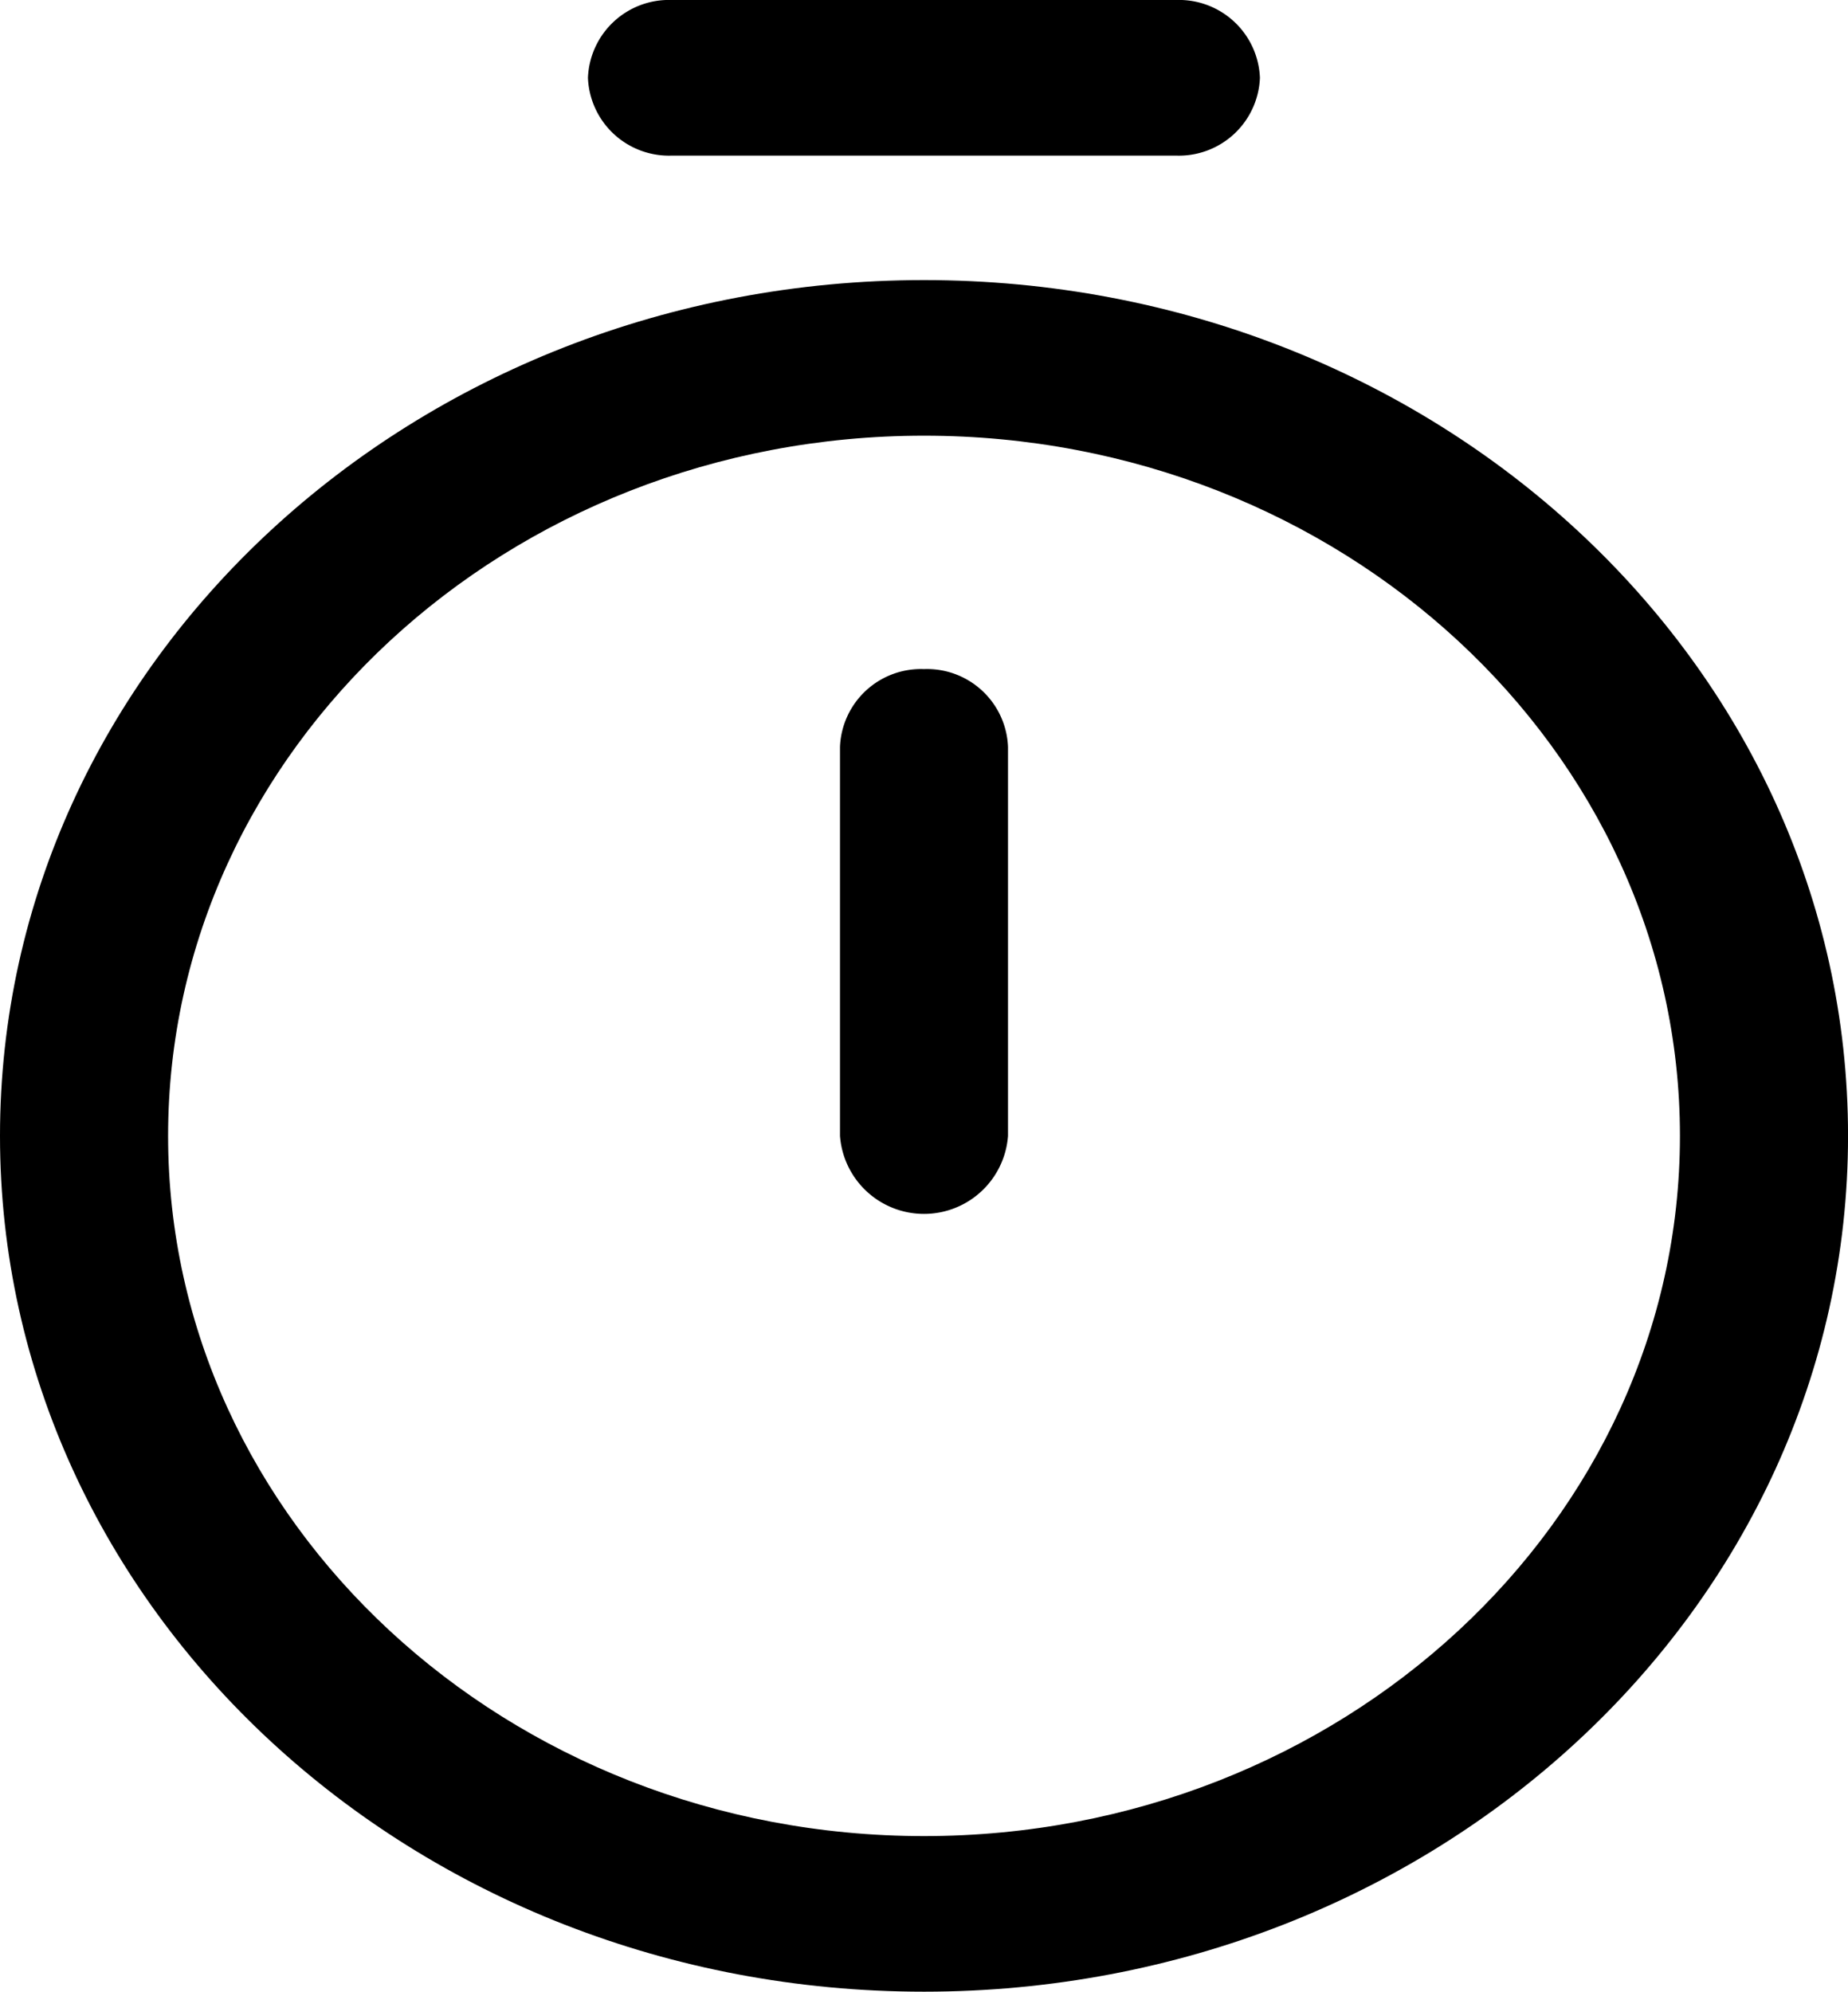 <svg xmlns="http://www.w3.org/2000/svg" width="44.249" height="47.693" viewBox="0 0 44.249 47.693">
  <g id="Group_6846" data-name="Group 6846" transform="translate(0 -4.087)">
    <path id="Path_17" data-name="Path 17" d="M178.011,3.726h12.068a1.941,1.941,0,0,0,2.011-1.863A1.941,1.941,0,0,0,190.079,0H178.011A1.941,1.941,0,0,0,176,1.863,1.941,1.941,0,0,0,178.011,3.726Z" transform="translate(-161.922 4.087)" />
    <path id="Path_18" data-name="Path 18" d="M58.125,72C45.9,72,36,81.167,36,92.493s9.9,20.493,22.125,20.493,22.125-9.167,22.125-20.493S70.352,72,58.125,72Zm0,37.26c-9.981,0-18.1-7.522-18.1-16.767s8.121-16.767,18.1-16.767,18.1,7.522,18.1,16.767S68.106,109.26,58.125,109.26Z" transform="translate(-36 -61.206)" />
    <path id="Path_19" data-name="Path 19" d="M238.011,172A1.941,1.941,0,0,0,236,173.863v9.315a2.017,2.017,0,0,0,4.023,0v-9.315A1.941,1.941,0,0,0,238.011,172Z" transform="translate(-215.887 -151.891)" />
  </g>
</svg>
